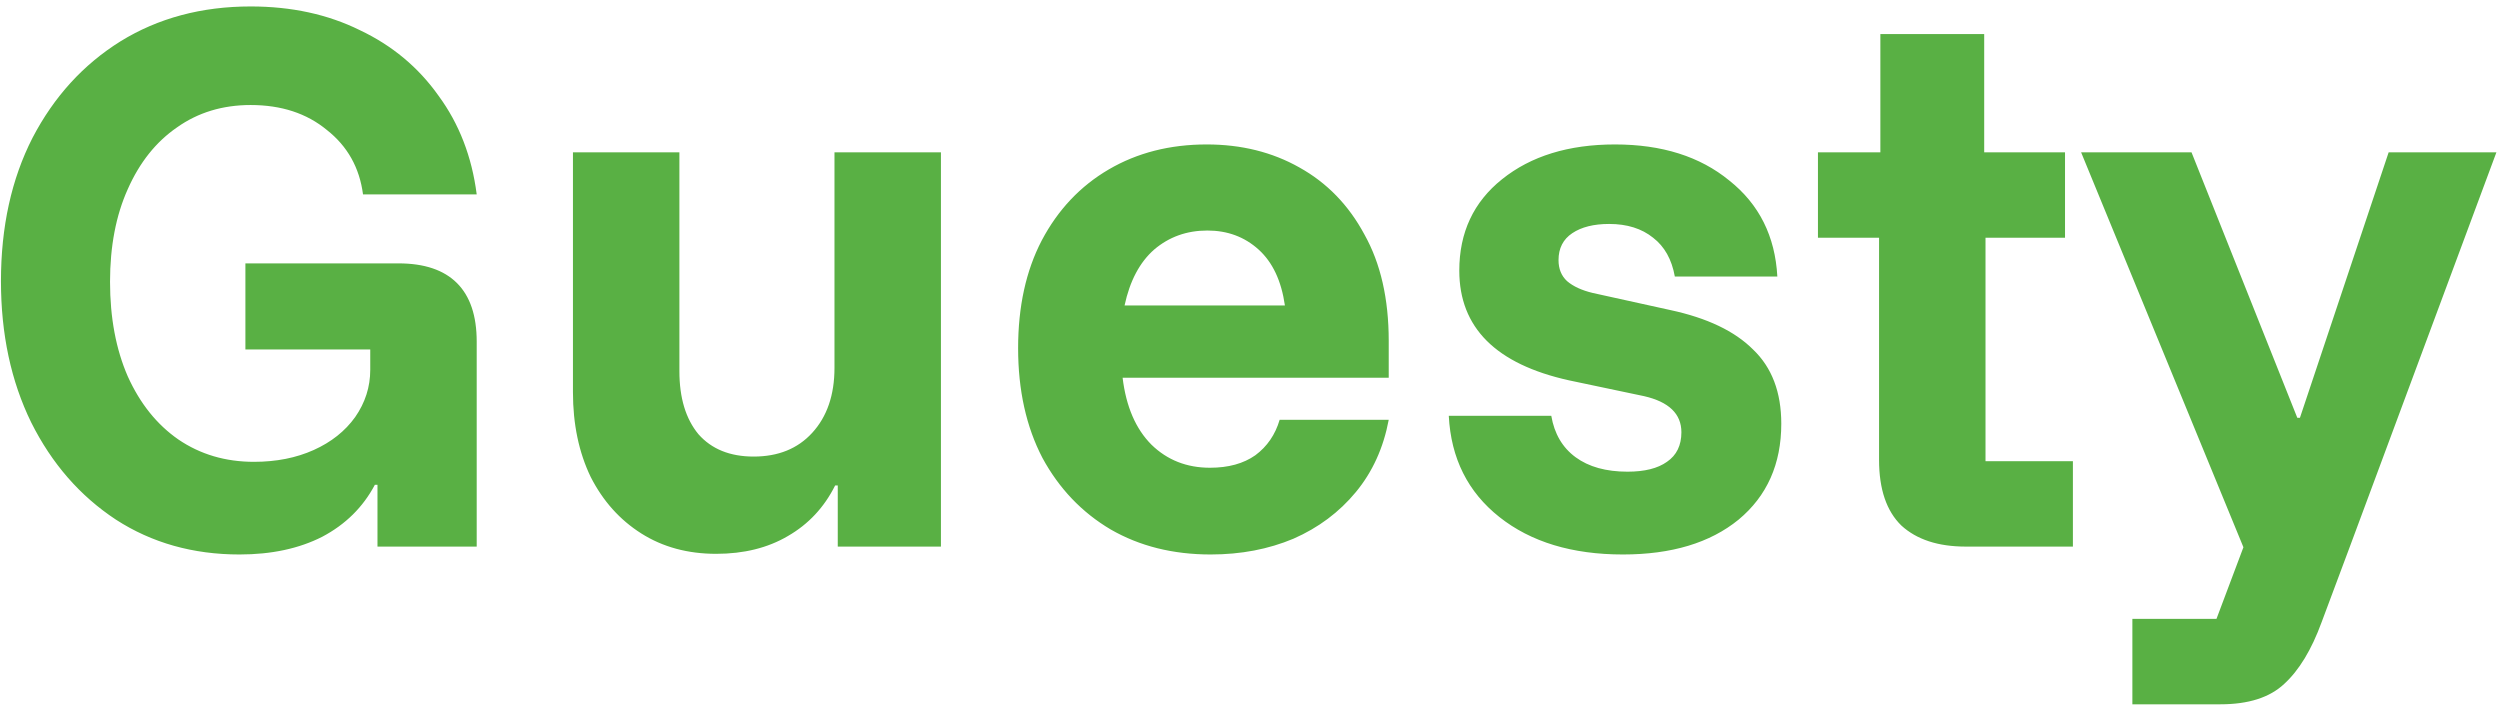 <svg width="279" height="79" viewBox="0 0 279 79" fill="none" xmlns="http://www.w3.org/2000/svg">
<path d="M26.727 61.88C21.544 61.88 16.949 60.584 12.94 57.993C8.931 55.353 5.778 51.736 3.48 47.14C1.231 42.544 0.107 37.289 0.107 31.373C0.107 25.311 1.28 19.982 3.627 15.387C6.022 10.791 9.298 7.198 13.453 4.607C17.658 2.016 22.498 0.72 27.973 0.72C32.52 0.72 36.578 1.6 40.147 3.36C43.764 5.071 46.698 7.516 48.947 10.693C51.244 13.822 52.662 17.489 53.2 21.693H40.513C40.122 18.711 38.778 16.316 36.48 14.507C34.231 12.649 31.396 11.72 27.973 11.72C24.844 11.72 22.107 12.551 19.76 14.213C17.413 15.827 15.58 18.124 14.26 21.107C12.94 24.04 12.28 27.487 12.28 31.447C12.28 35.456 12.94 38.976 14.26 42.007C15.629 45.038 17.511 47.384 19.907 49.047C22.351 50.709 25.162 51.54 28.34 51.54C30.833 51.54 33.058 51.1 35.013 50.22C36.969 49.34 38.509 48.118 39.633 46.553C40.758 44.94 41.32 43.18 41.32 41.273V39H27.387V29.393H44.473C47.358 29.393 49.533 30.127 51 31.593C52.467 33.06 53.2 35.236 53.2 38.12V61H42.127V54.107H41.833C40.513 56.6 38.558 58.531 35.967 59.9C33.376 61.22 30.296 61.88 26.727 61.88ZM79.928 61.807C76.75 61.807 73.963 61.049 71.568 59.533C69.172 58.018 67.29 55.916 65.921 53.227C64.601 50.489 63.941 47.336 63.941 43.767V17H75.821V41.42C75.821 44.402 76.53 46.749 77.948 48.46C79.414 50.122 81.468 50.953 84.108 50.953C86.846 50.953 89.021 50.073 90.634 48.313C92.297 46.504 93.128 44.084 93.128 41.053V17H105.008V61H93.494V54.18H93.201C91.979 56.624 90.219 58.507 87.921 59.827C85.672 61.147 83.008 61.807 79.928 61.807ZM135.109 61.88C130.904 61.88 127.189 60.951 123.962 59.093C120.735 57.187 118.193 54.522 116.335 51.1C114.527 47.629 113.622 43.547 113.622 38.853C113.622 34.209 114.502 30.2 116.262 26.827C118.071 23.404 120.564 20.764 123.742 18.907C126.92 17.049 130.562 16.12 134.669 16.12C138.531 16.12 141.978 16.976 145.009 18.687C148.089 20.398 150.509 22.891 152.269 26.167C154.078 29.393 154.982 33.353 154.982 38.047V42.153H125.282C125.673 45.38 126.749 47.873 128.509 49.633C130.269 51.344 132.444 52.2 135.035 52.2C137.089 52.2 138.775 51.736 140.095 50.807C141.415 49.829 142.32 48.509 142.809 46.847H154.982C154.395 49.976 153.173 52.664 151.315 54.913C149.458 57.162 147.135 58.898 144.349 60.12C141.562 61.293 138.482 61.88 135.109 61.88ZM125.502 34.087H143.395C143.004 31.349 142.027 29.271 140.462 27.853C138.898 26.436 136.991 25.727 134.742 25.727C132.444 25.727 130.464 26.436 128.802 27.853C127.189 29.271 126.089 31.349 125.502 34.087ZM181.117 61.88C175.446 61.88 170.851 60.487 167.331 57.7C163.811 54.913 161.929 51.149 161.684 46.407H173.124C173.466 48.411 174.371 49.951 175.837 51.027C177.304 52.102 179.235 52.64 181.631 52.64C183.537 52.64 185.004 52.273 186.031 51.54C187.106 50.807 187.644 49.707 187.644 48.24C187.644 46.187 186.251 44.842 183.464 44.207L175.104 42.447C166.94 40.638 162.857 36.556 162.857 30.2C162.857 25.947 164.446 22.549 167.624 20.007C170.851 17.416 175.055 16.12 180.237 16.12C185.469 16.12 189.722 17.464 192.997 20.153C196.322 22.793 198.106 26.362 198.351 30.86H186.911C186.569 28.953 185.762 27.511 184.491 26.533C183.22 25.507 181.582 24.993 179.577 24.993C177.866 24.993 176.497 25.336 175.471 26.02C174.444 26.704 173.931 27.707 173.931 29.027C173.931 30.004 174.249 30.787 174.884 31.373C175.569 31.96 176.522 32.4 177.744 32.693L186.397 34.6C190.504 35.48 193.584 36.947 195.637 39C197.74 41.004 198.791 43.767 198.791 47.287C198.791 51.784 197.202 55.353 194.024 57.993C190.846 60.584 186.544 61.88 181.117 61.88ZM219.383 61C216.303 61 213.907 60.218 212.196 58.653C210.534 57.04 209.703 54.596 209.703 51.32V26.533H202.883V17H209.849V3.8H221.436V17H230.456V26.533H221.583V51.467H231.336V61H219.383ZM237.973 78.6V69.067H247.359L250.366 61.073L232.252 17H244.573L256.379 46.627H256.672L266.573 17H278.599L262.246 61L259.093 69.433C257.968 72.513 256.575 74.811 254.913 76.327C253.299 77.842 250.928 78.6 247.799 78.6H237.973Z" fill="#59B044"/>
</svg>
